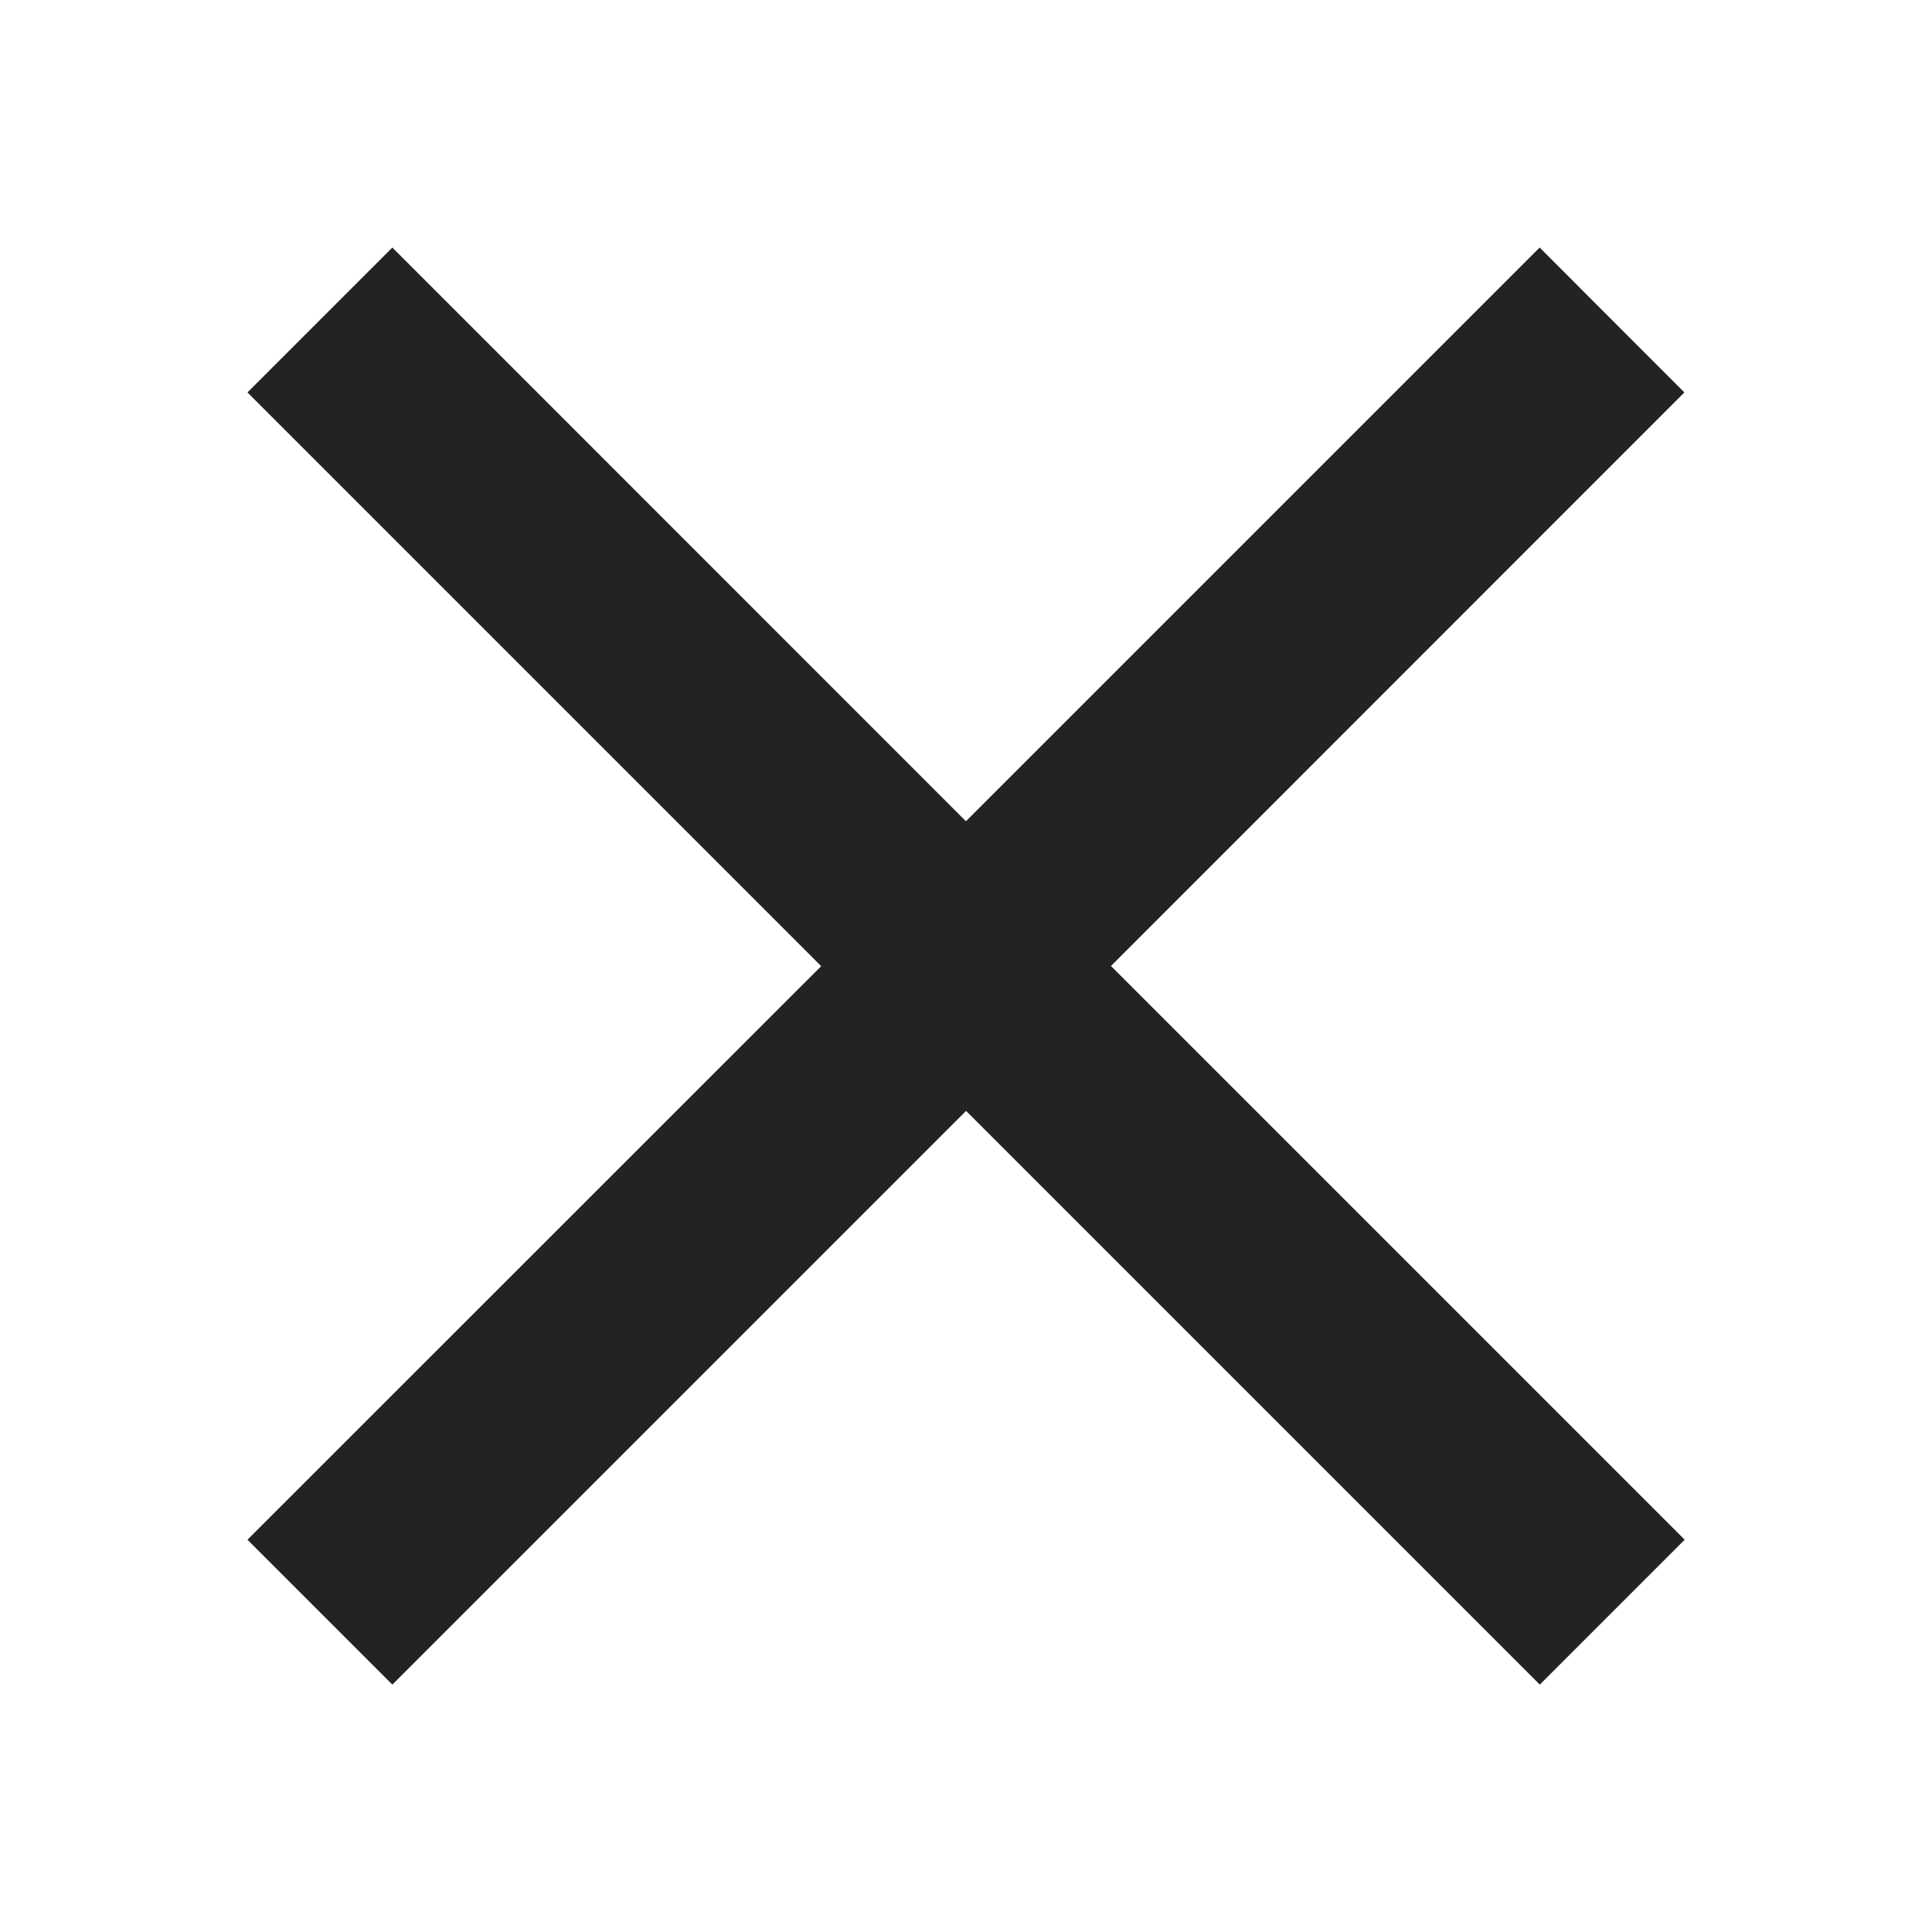 <svg id="ic_x" xmlns="http://www.w3.org/2000/svg" width="24" height="24" viewBox="0 0 24 24">
  <path id="Path_3478" data-name="Path 3478" d="M0,0H24V24H0Z" fill="none"/>
  <path id="Path_3479" data-name="Path 3479" d="M22.85,6.8,21.052,5l-7.127,7.127L6.8,5,5,6.8l7.127,7.127L5,21.052l1.8,1.8,7.127-7.127,7.127,7.127,1.8-1.8-7.127-7.127Z" transform="translate(-1.926 -1.925)" fill="#232323"/>
</svg>
